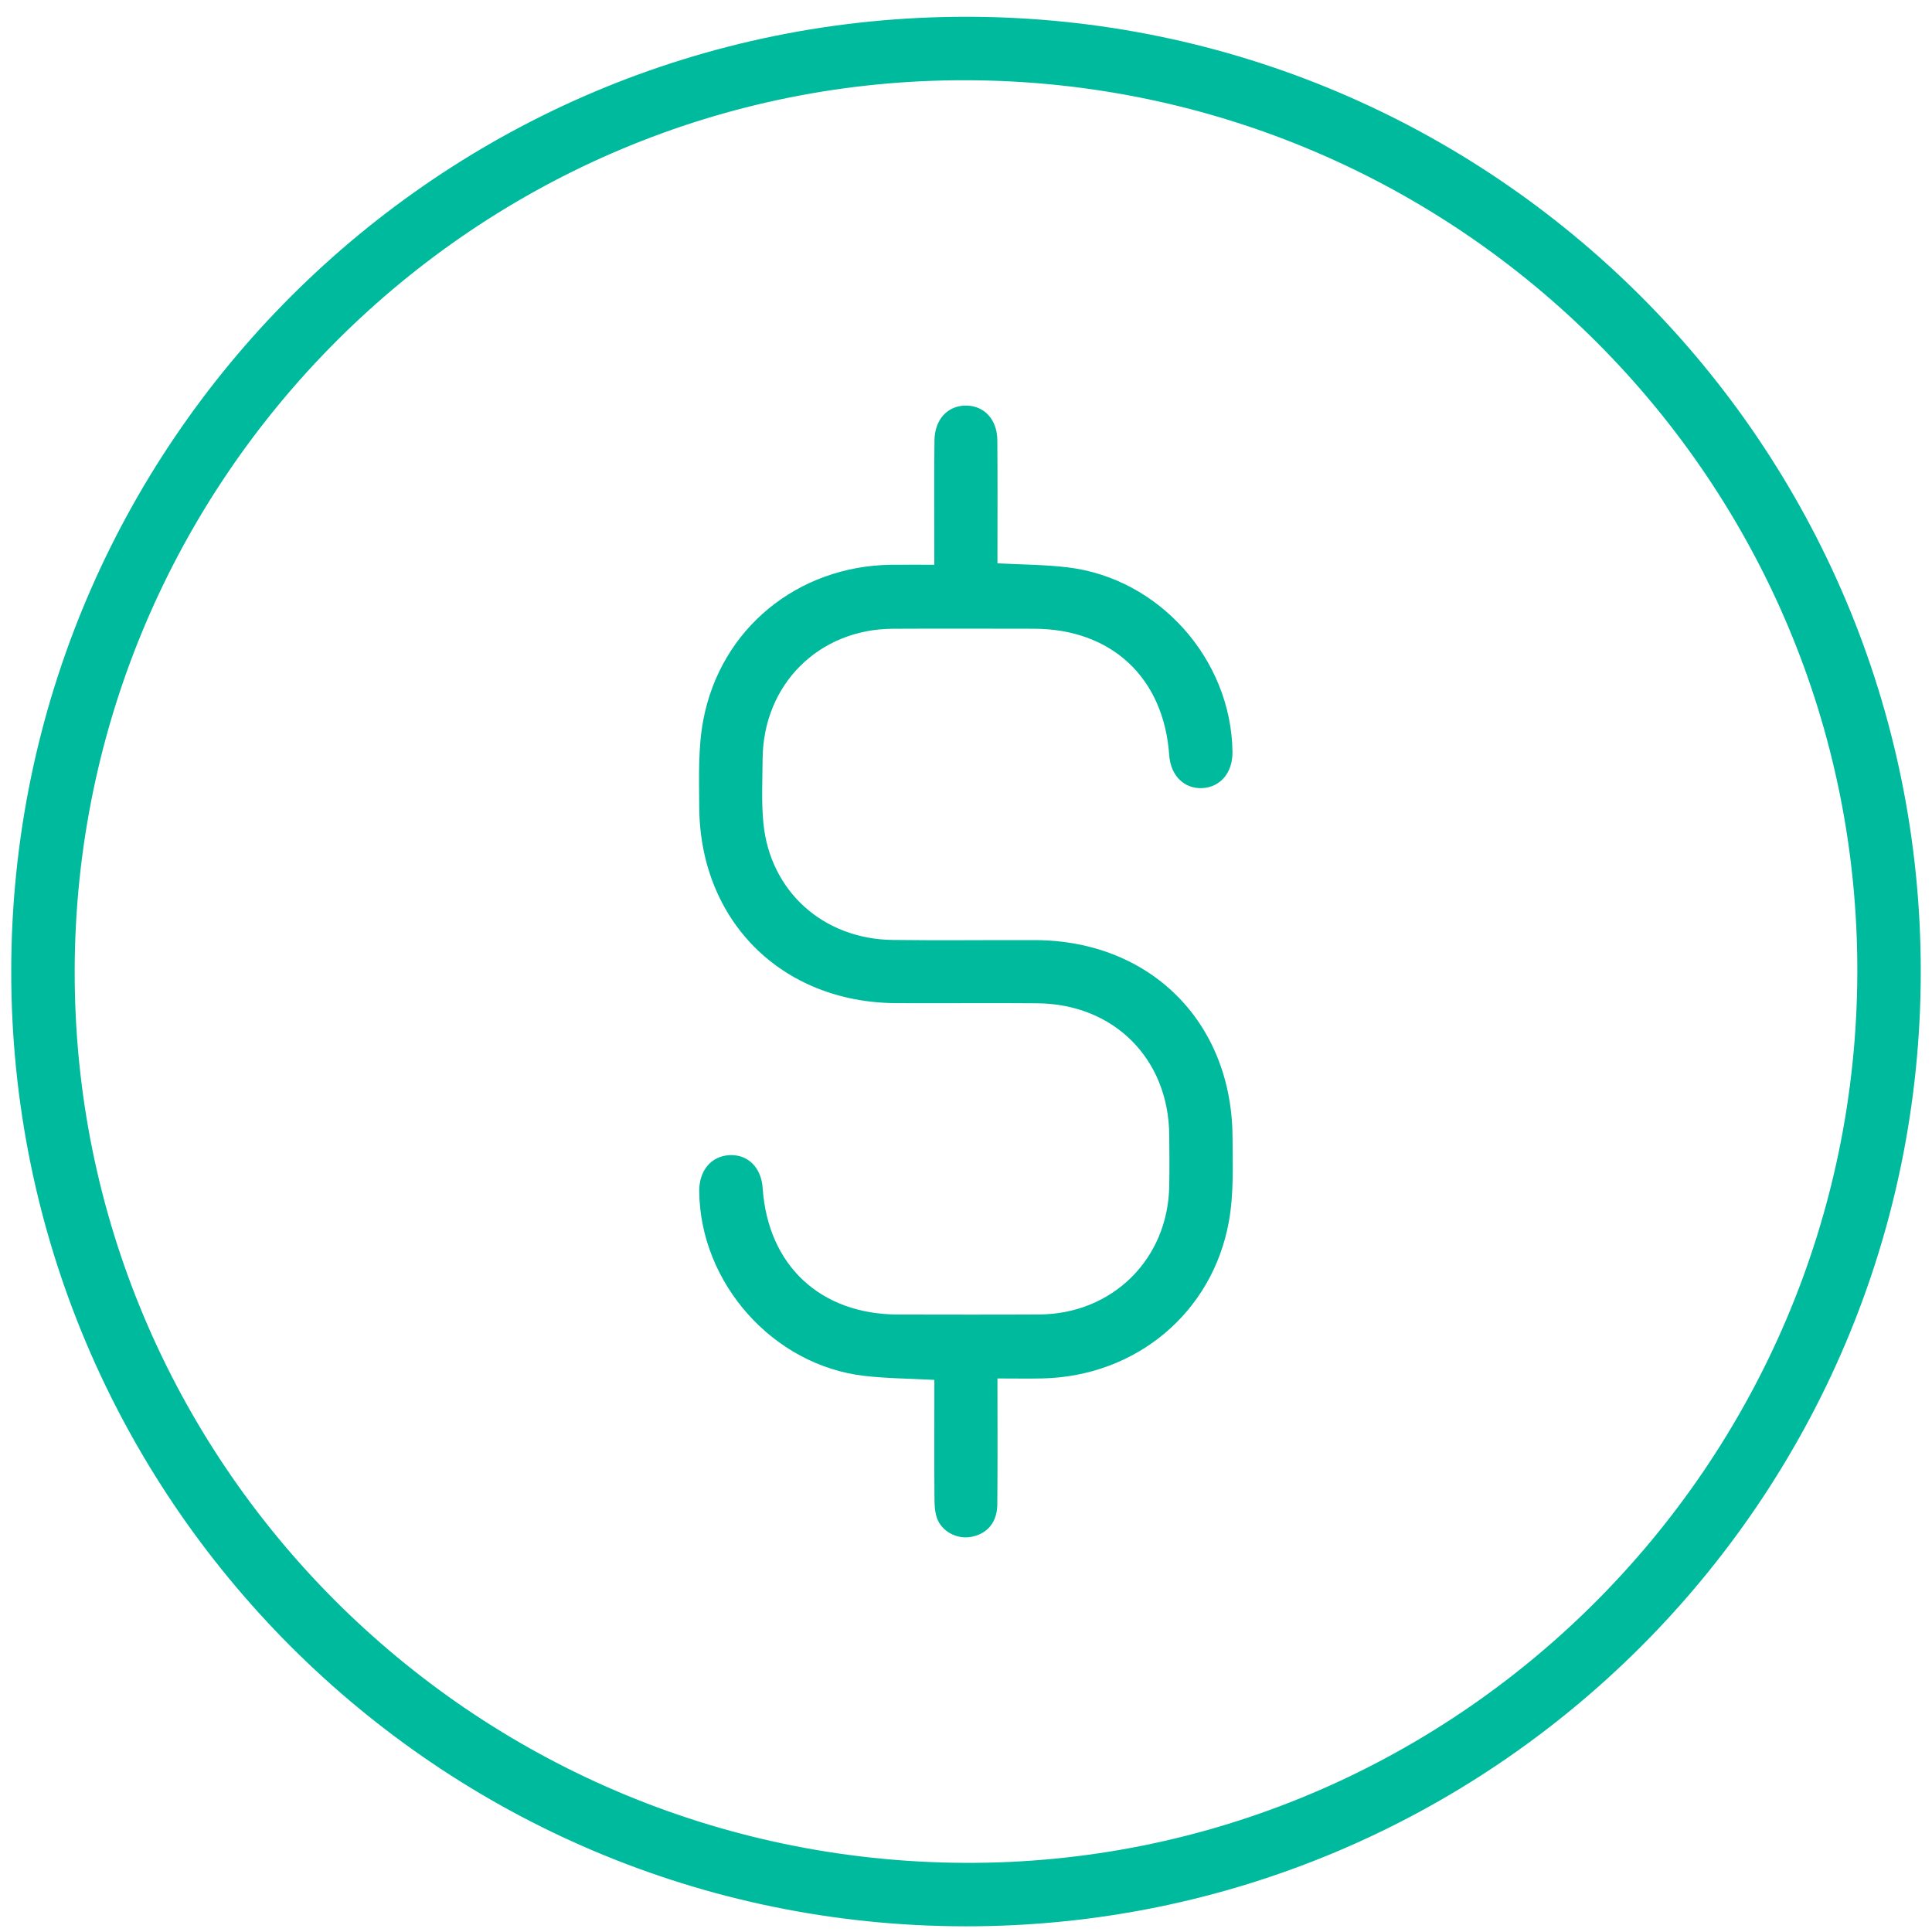 <svg width="86" height="86" viewBox="0 0 86 86" fill="none" xmlns="http://www.w3.org/2000/svg">
<g clip-path="url(#clip0_1218_2122)">
<path d="M85.5 43.263C85.489 66.739 66.41 85.785 42.943 85.747C19.486 85.708 0.489 66.678 0.5 43.228C0.511 19.745 19.572 0.717 43.054 0.747C66.504 0.777 85.511 19.816 85.5 43.263ZM3.325 43.198C3.271 65.038 20.984 82.81 42.915 82.922C64.745 83.032 82.616 65.221 82.676 43.293C82.737 21.462 64.998 3.665 43.085 3.572C21.232 3.479 3.378 21.272 3.324 43.198H3.325Z" fill="#00BA9D"/>
<path d="M44.4 61.356C44.4 63.3 44.412 65.133 44.394 66.967C44.386 67.768 43.941 68.282 43.225 68.413C42.6 68.528 41.913 68.172 41.705 67.567C41.61 67.29 41.597 66.974 41.596 66.677C41.585 65.191 41.592 63.705 41.592 62.219C41.592 61.971 41.592 61.724 41.592 61.424C40.511 61.365 39.486 61.362 38.473 61.245C34.416 60.778 31.164 57.123 31.125 53.028C31.116 52.108 31.656 51.462 32.47 51.42C33.29 51.377 33.887 51.968 33.949 52.885C34.183 56.331 36.517 58.509 39.982 58.514C42.072 58.517 44.163 58.523 46.253 58.512C49.517 58.494 51.991 56.05 52.047 52.795C52.061 52.039 52.055 51.284 52.047 50.529C52.022 47.131 49.582 44.687 46.173 44.66C44.083 44.643 41.992 44.664 39.901 44.654C34.797 44.63 31.143 40.994 31.125 35.894C31.12 34.614 31.069 33.303 31.305 32.056C32.076 27.976 35.509 25.195 39.666 25.14C40.267 25.133 40.87 25.14 41.59 25.14C41.59 24.796 41.59 24.504 41.59 24.214C41.59 22.678 41.579 21.14 41.596 19.605C41.607 18.672 42.178 18.057 42.99 18.054C43.801 18.049 44.388 18.666 44.395 19.593C44.411 21.402 44.4 23.211 44.4 25.075C45.479 25.133 46.504 25.133 47.516 25.254C51.597 25.737 54.806 29.346 54.862 33.466C54.874 34.384 54.336 35.034 53.526 35.081C52.715 35.126 52.109 34.527 52.046 33.617C51.804 30.162 49.478 27.991 46.013 27.987C43.922 27.985 41.832 27.977 39.741 27.988C36.441 28.005 33.974 30.47 33.947 33.776C33.94 34.733 33.888 35.697 33.982 36.645C34.28 39.676 36.642 41.8 39.737 41.841C41.852 41.869 43.968 41.841 46.084 41.848C51.192 41.868 54.832 45.485 54.864 50.602C54.871 51.858 54.924 53.142 54.703 54.367C53.97 58.446 50.558 61.265 46.401 61.359C45.774 61.372 45.147 61.36 44.397 61.36L44.4 61.356Z" fill="#00BA9D"/>
</g>
<defs>
<clipPath id="clip0_1218_2122">
<rect width="85" height="85" fill="white" transform="translate(0.5 0.747)"/>
</clipPath>
</defs>
</svg>
